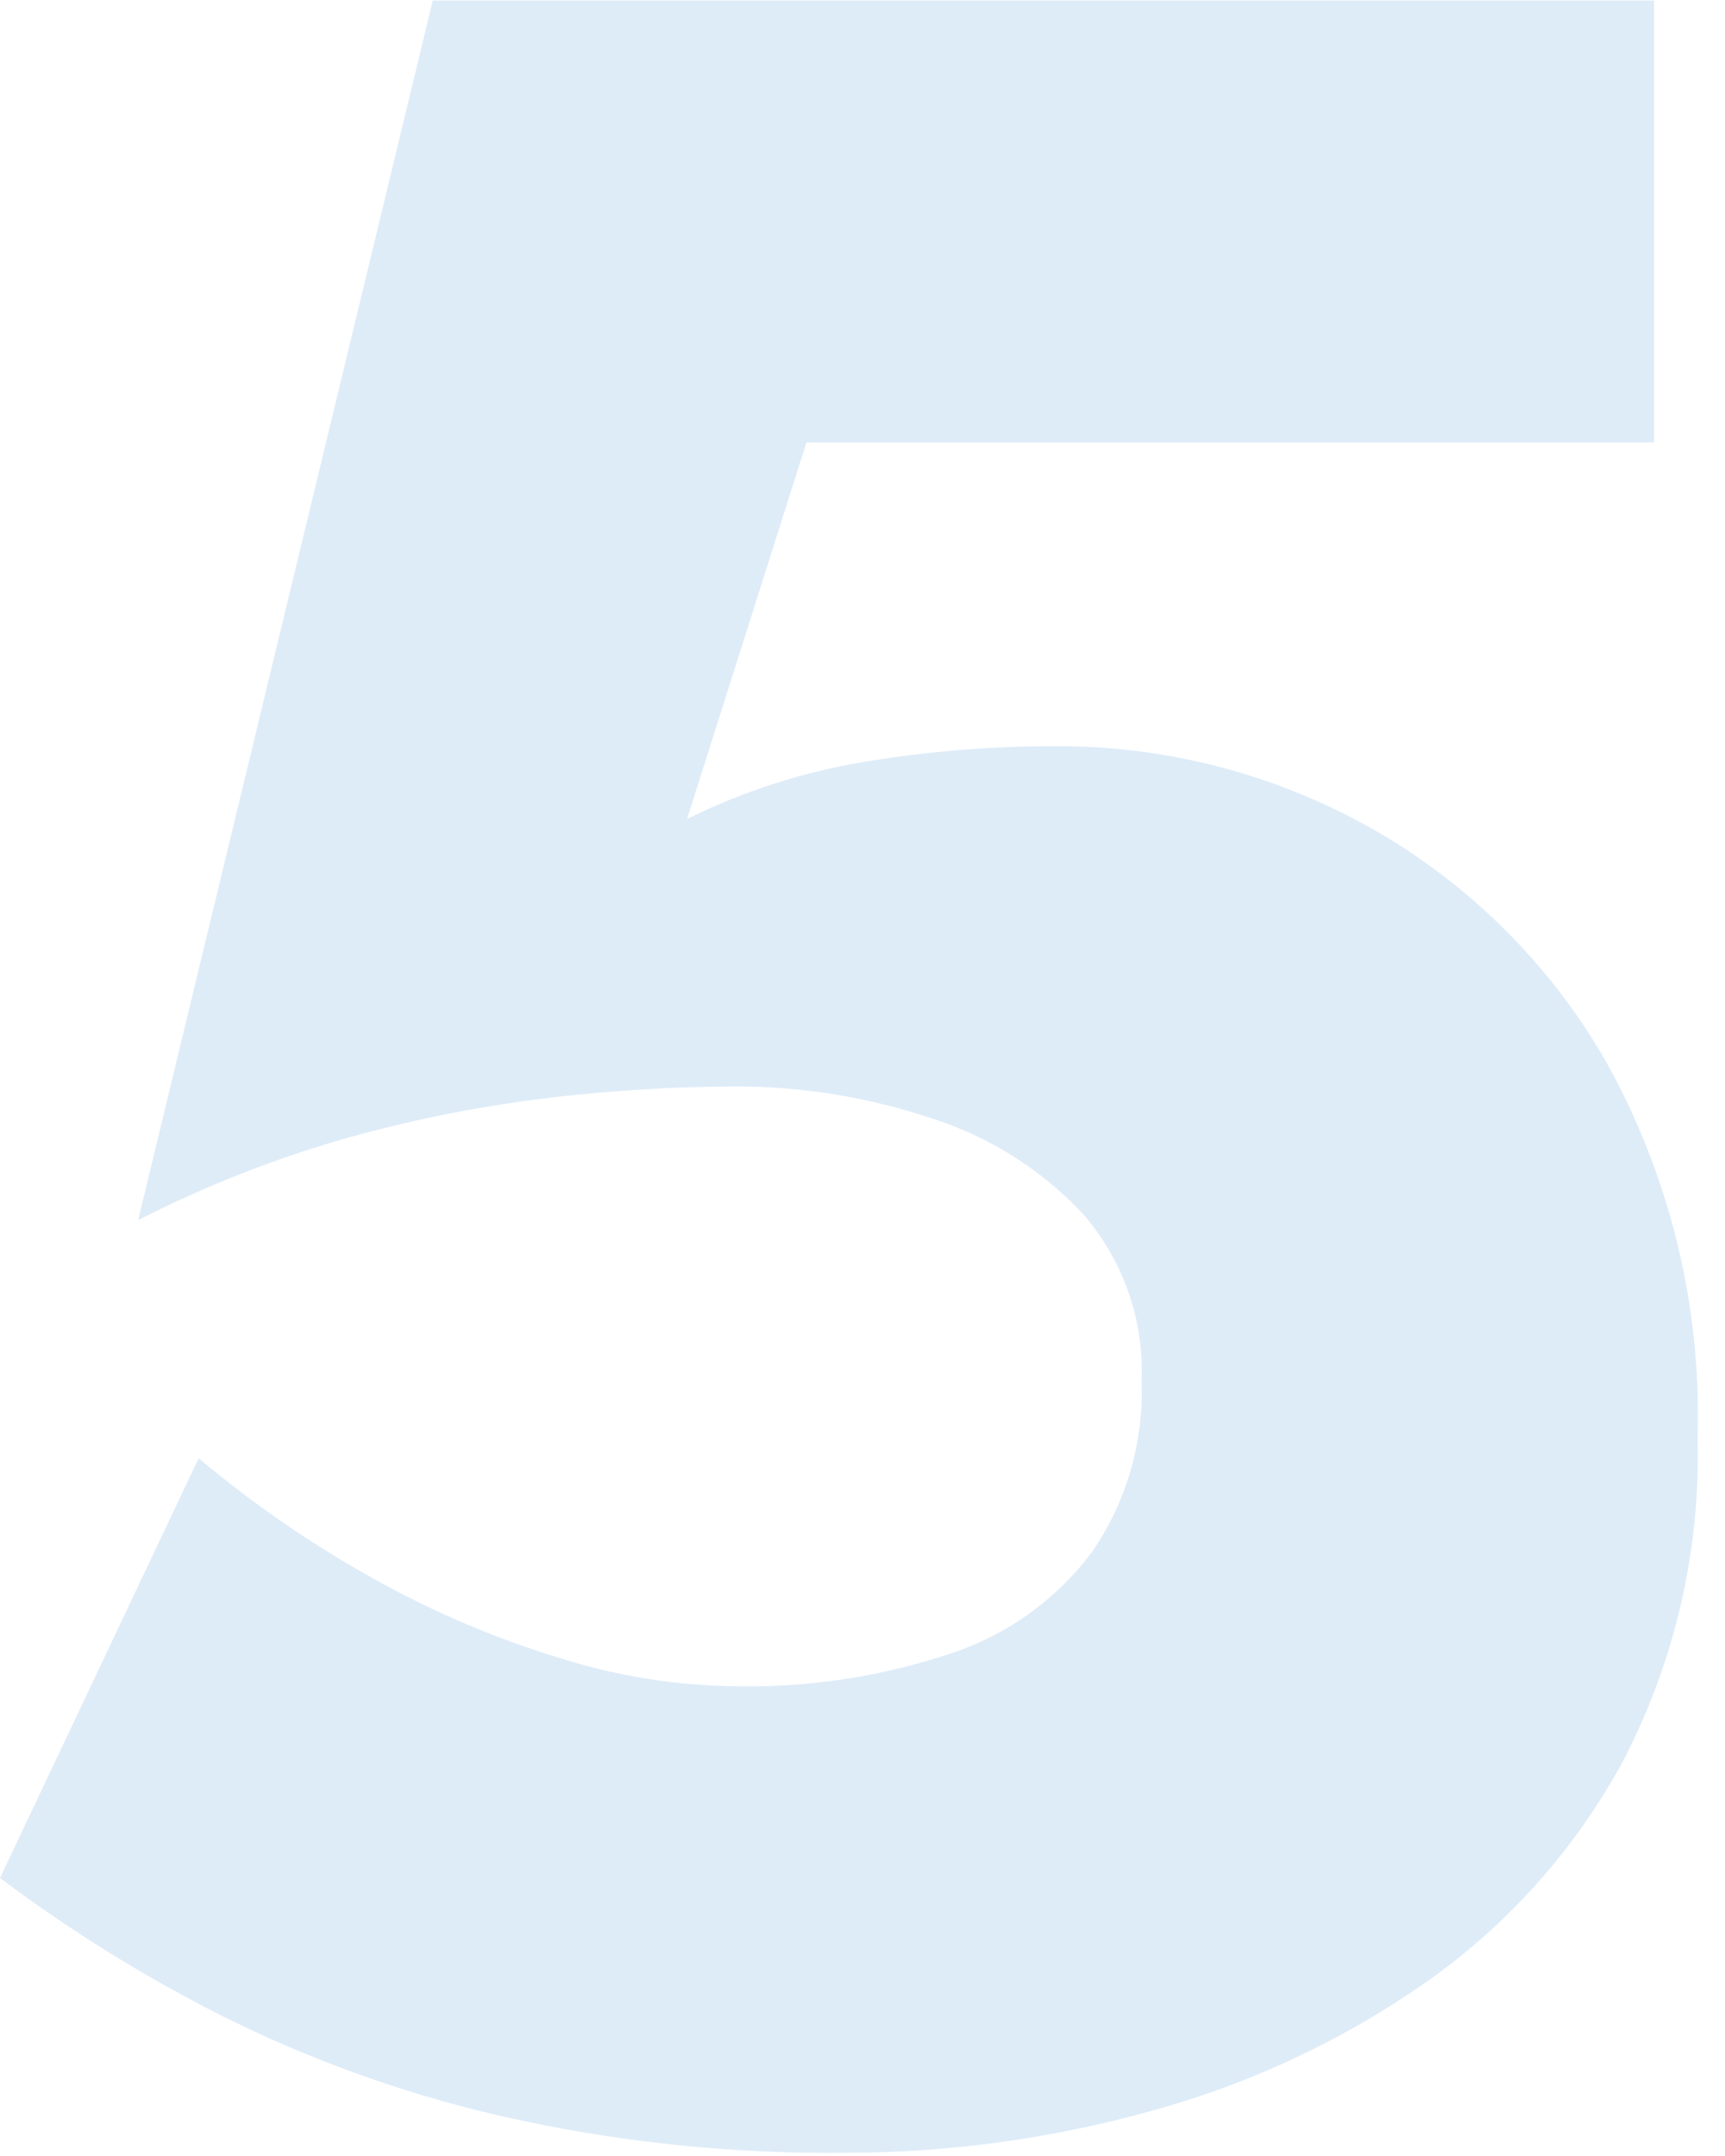 <svg width="32" height="40" viewBox="0 0 32 40" fill="none" xmlns="http://www.w3.org/2000/svg">
<g style="mix-blend-mode:multiply" opacity="0.181">
<path d="M31.492 26.677C31.567 24.248 30.984 21.844 29.806 19.719C28.763 17.89 27.242 16.38 25.406 15.349C23.626 14.353 21.618 13.835 19.578 13.844C18.383 13.842 17.19 13.94 16.012 14.138C14.877 14.329 13.776 14.685 12.745 15.195L14.96 8.209H30.684V0.009H8.028L2.563 22.637C3.827 21.991 5.152 21.472 6.519 21.09C7.751 20.749 9.008 20.504 10.278 20.357C11.38 20.229 12.488 20.163 13.597 20.157C14.839 20.151 16.073 20.347 17.252 20.738C18.33 21.076 19.304 21.686 20.078 22.509C20.833 23.369 21.227 24.487 21.178 25.63C21.218 26.753 20.898 27.858 20.264 28.785C19.61 29.663 18.702 30.32 17.664 30.668C16.355 31.108 14.98 31.317 13.6 31.284C12.531 31.268 11.469 31.099 10.448 30.781C9.252 30.422 8.097 29.935 7.004 29.33C5.826 28.682 4.714 27.92 3.685 27.054L0 34.843C1.281 35.803 2.642 36.651 4.069 37.376C5.705 38.198 7.432 38.824 9.214 39.24C11.335 39.73 13.507 39.965 15.684 39.94C17.593 39.94 19.494 39.681 21.334 39.17C23.158 38.675 24.883 37.87 26.434 36.789C27.967 35.719 29.228 34.305 30.116 32.659C31.073 30.814 31.546 28.756 31.492 26.677Z" fill="#4895D9"/>
</g>
</svg>
